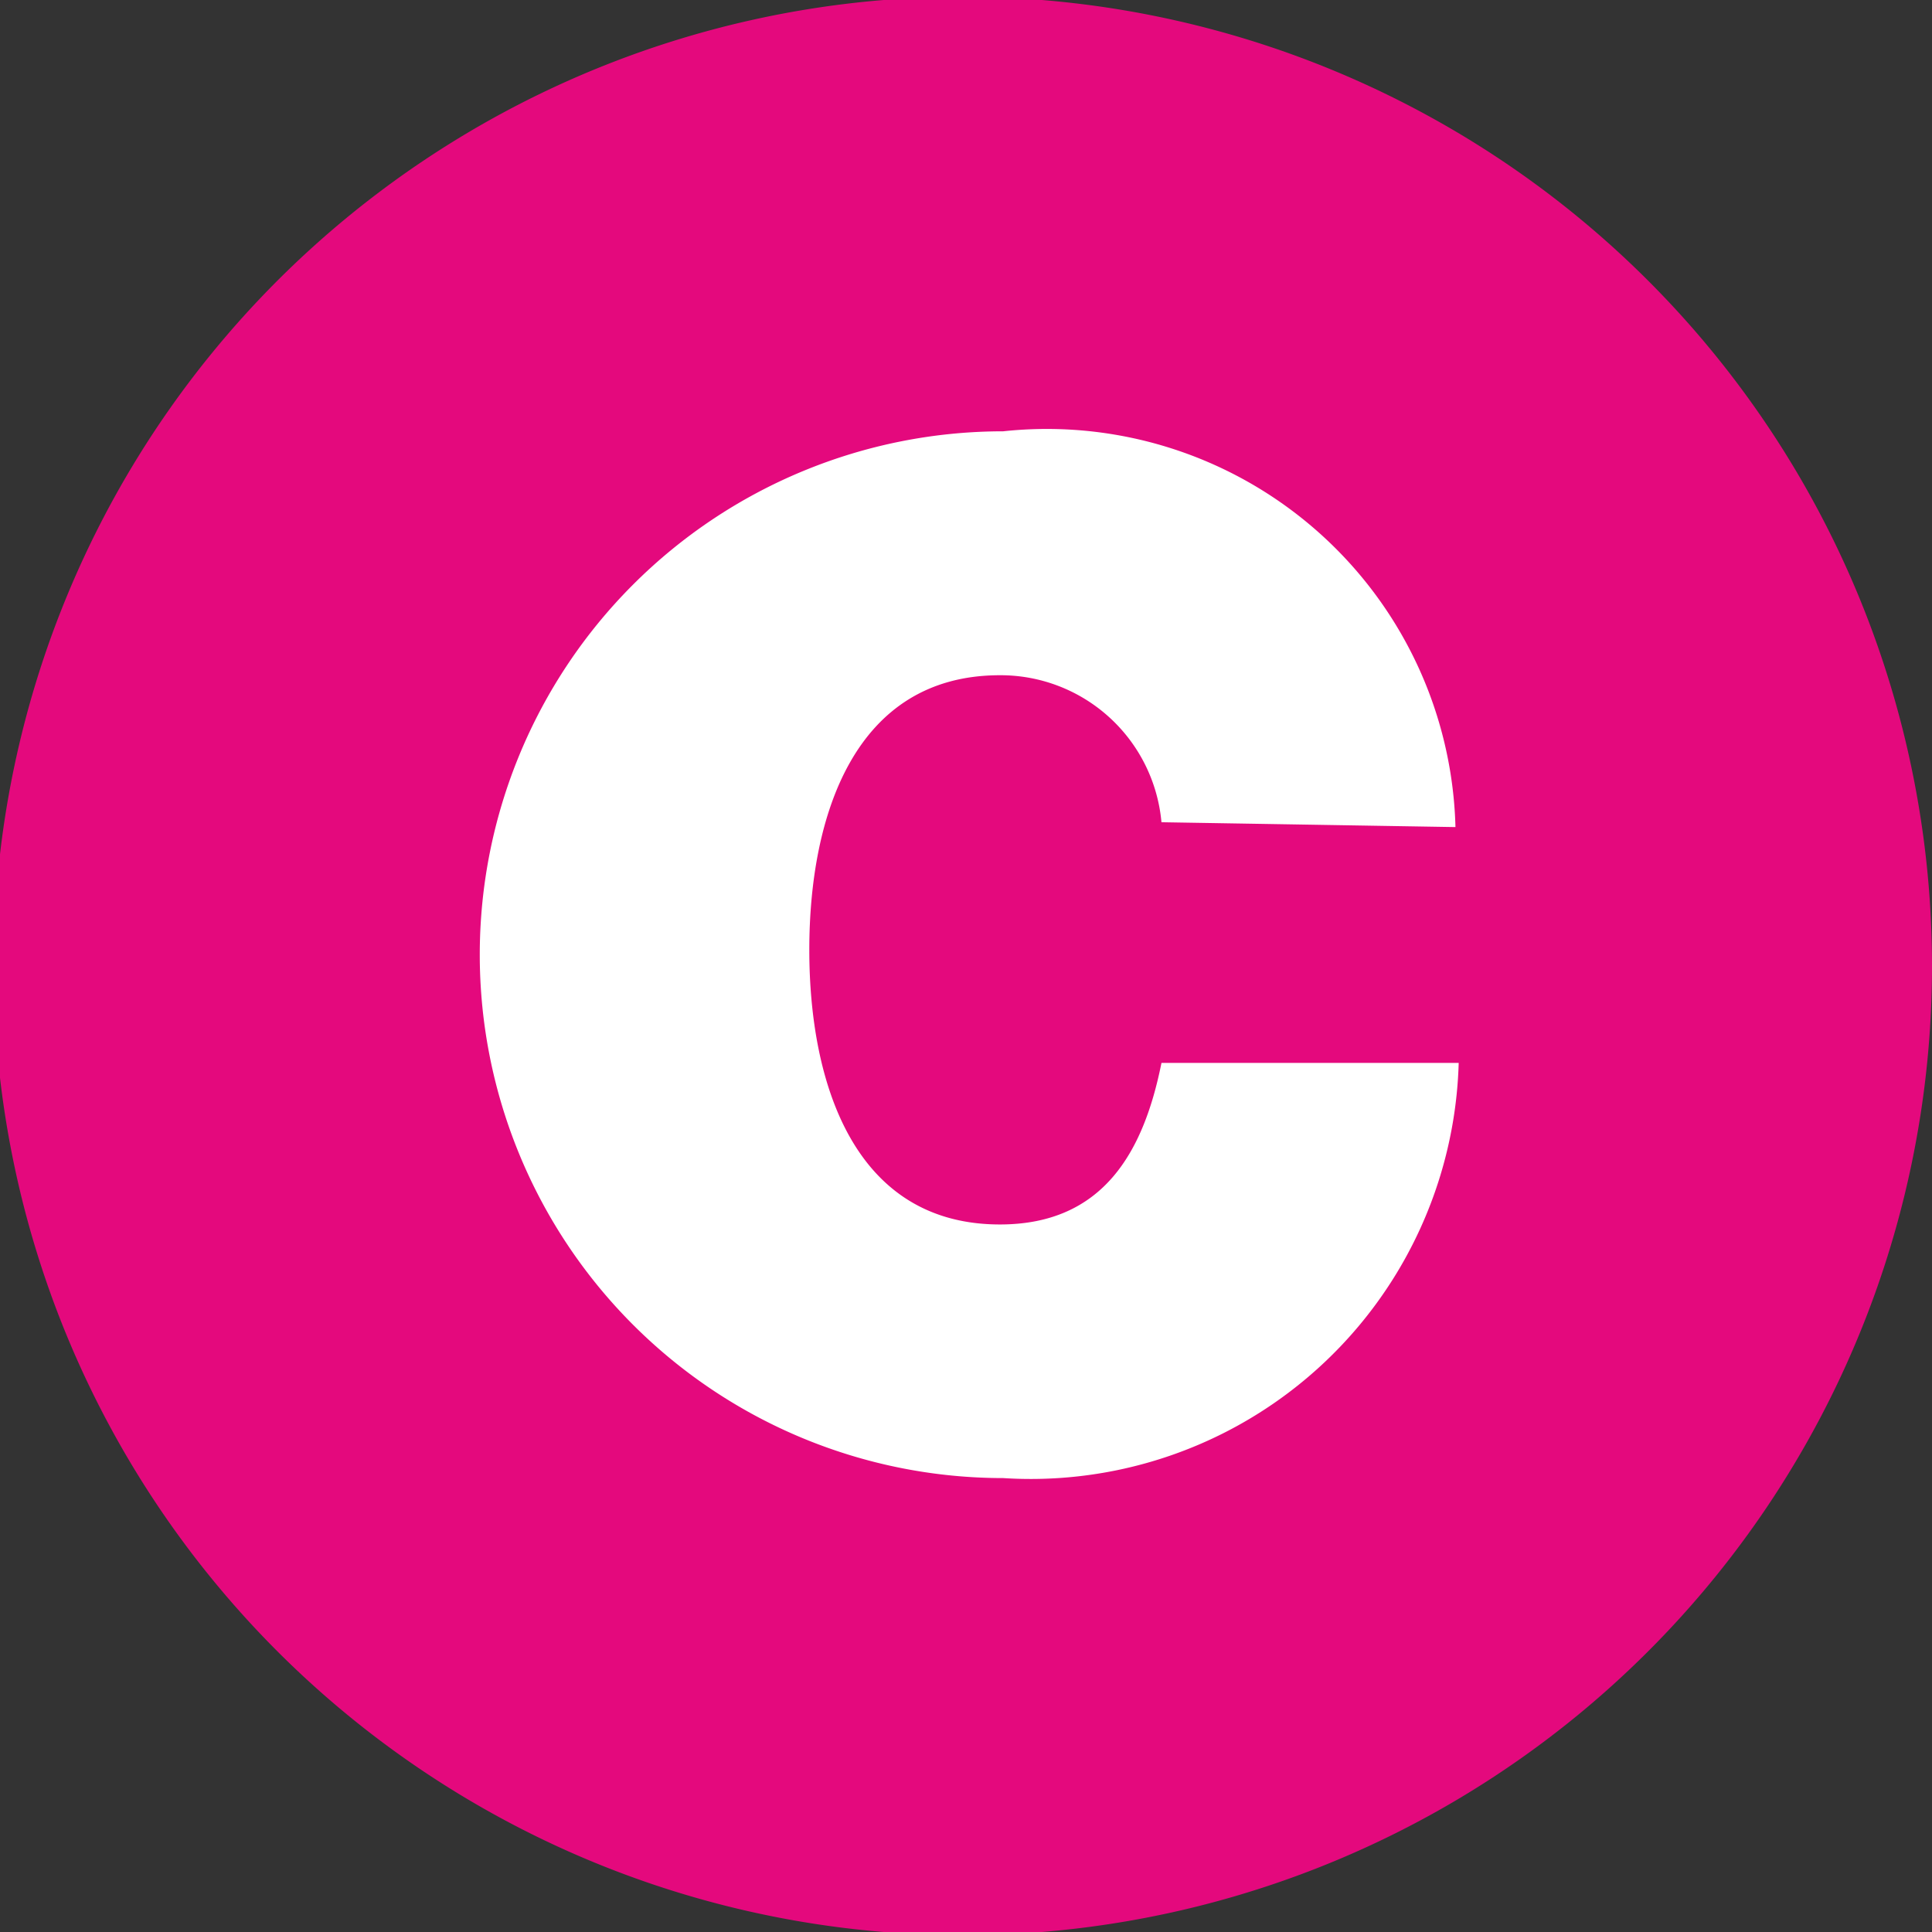 <svg id="Calque_1" data-name="Calque 1" xmlns="http://www.w3.org/2000/svg" viewBox="0 0 11.96 11.96"><rect x="0" y="0" width="11.96" height="11.96" fill="#333333" stroke="none"/><defs><style>.cls-1{fill:#e4097d;}.cls-2{fill:#fff;}</style></defs><path class="cls-1" d="M645.93,361.32a6,6,0,1,1-6-6,6,6,0,0,1,6,6" transform="translate(-633.97 -355.34)"/><path class="cls-2" d="M641.16,360.43a1,1,0,0,0-1-.91c-.9,0-1.18.87-1.18,1.7s.28,1.7,1.18,1.7c.64,0,.89-.45,1-1H643a2.65,2.65,0,0,1-2.82,2.57,3.24,3.24,0,0,1,0-6.48,2.53,2.53,0,0,1,2.8,2.45Z" transform="translate(-633.97 -355.34)"/></svg>